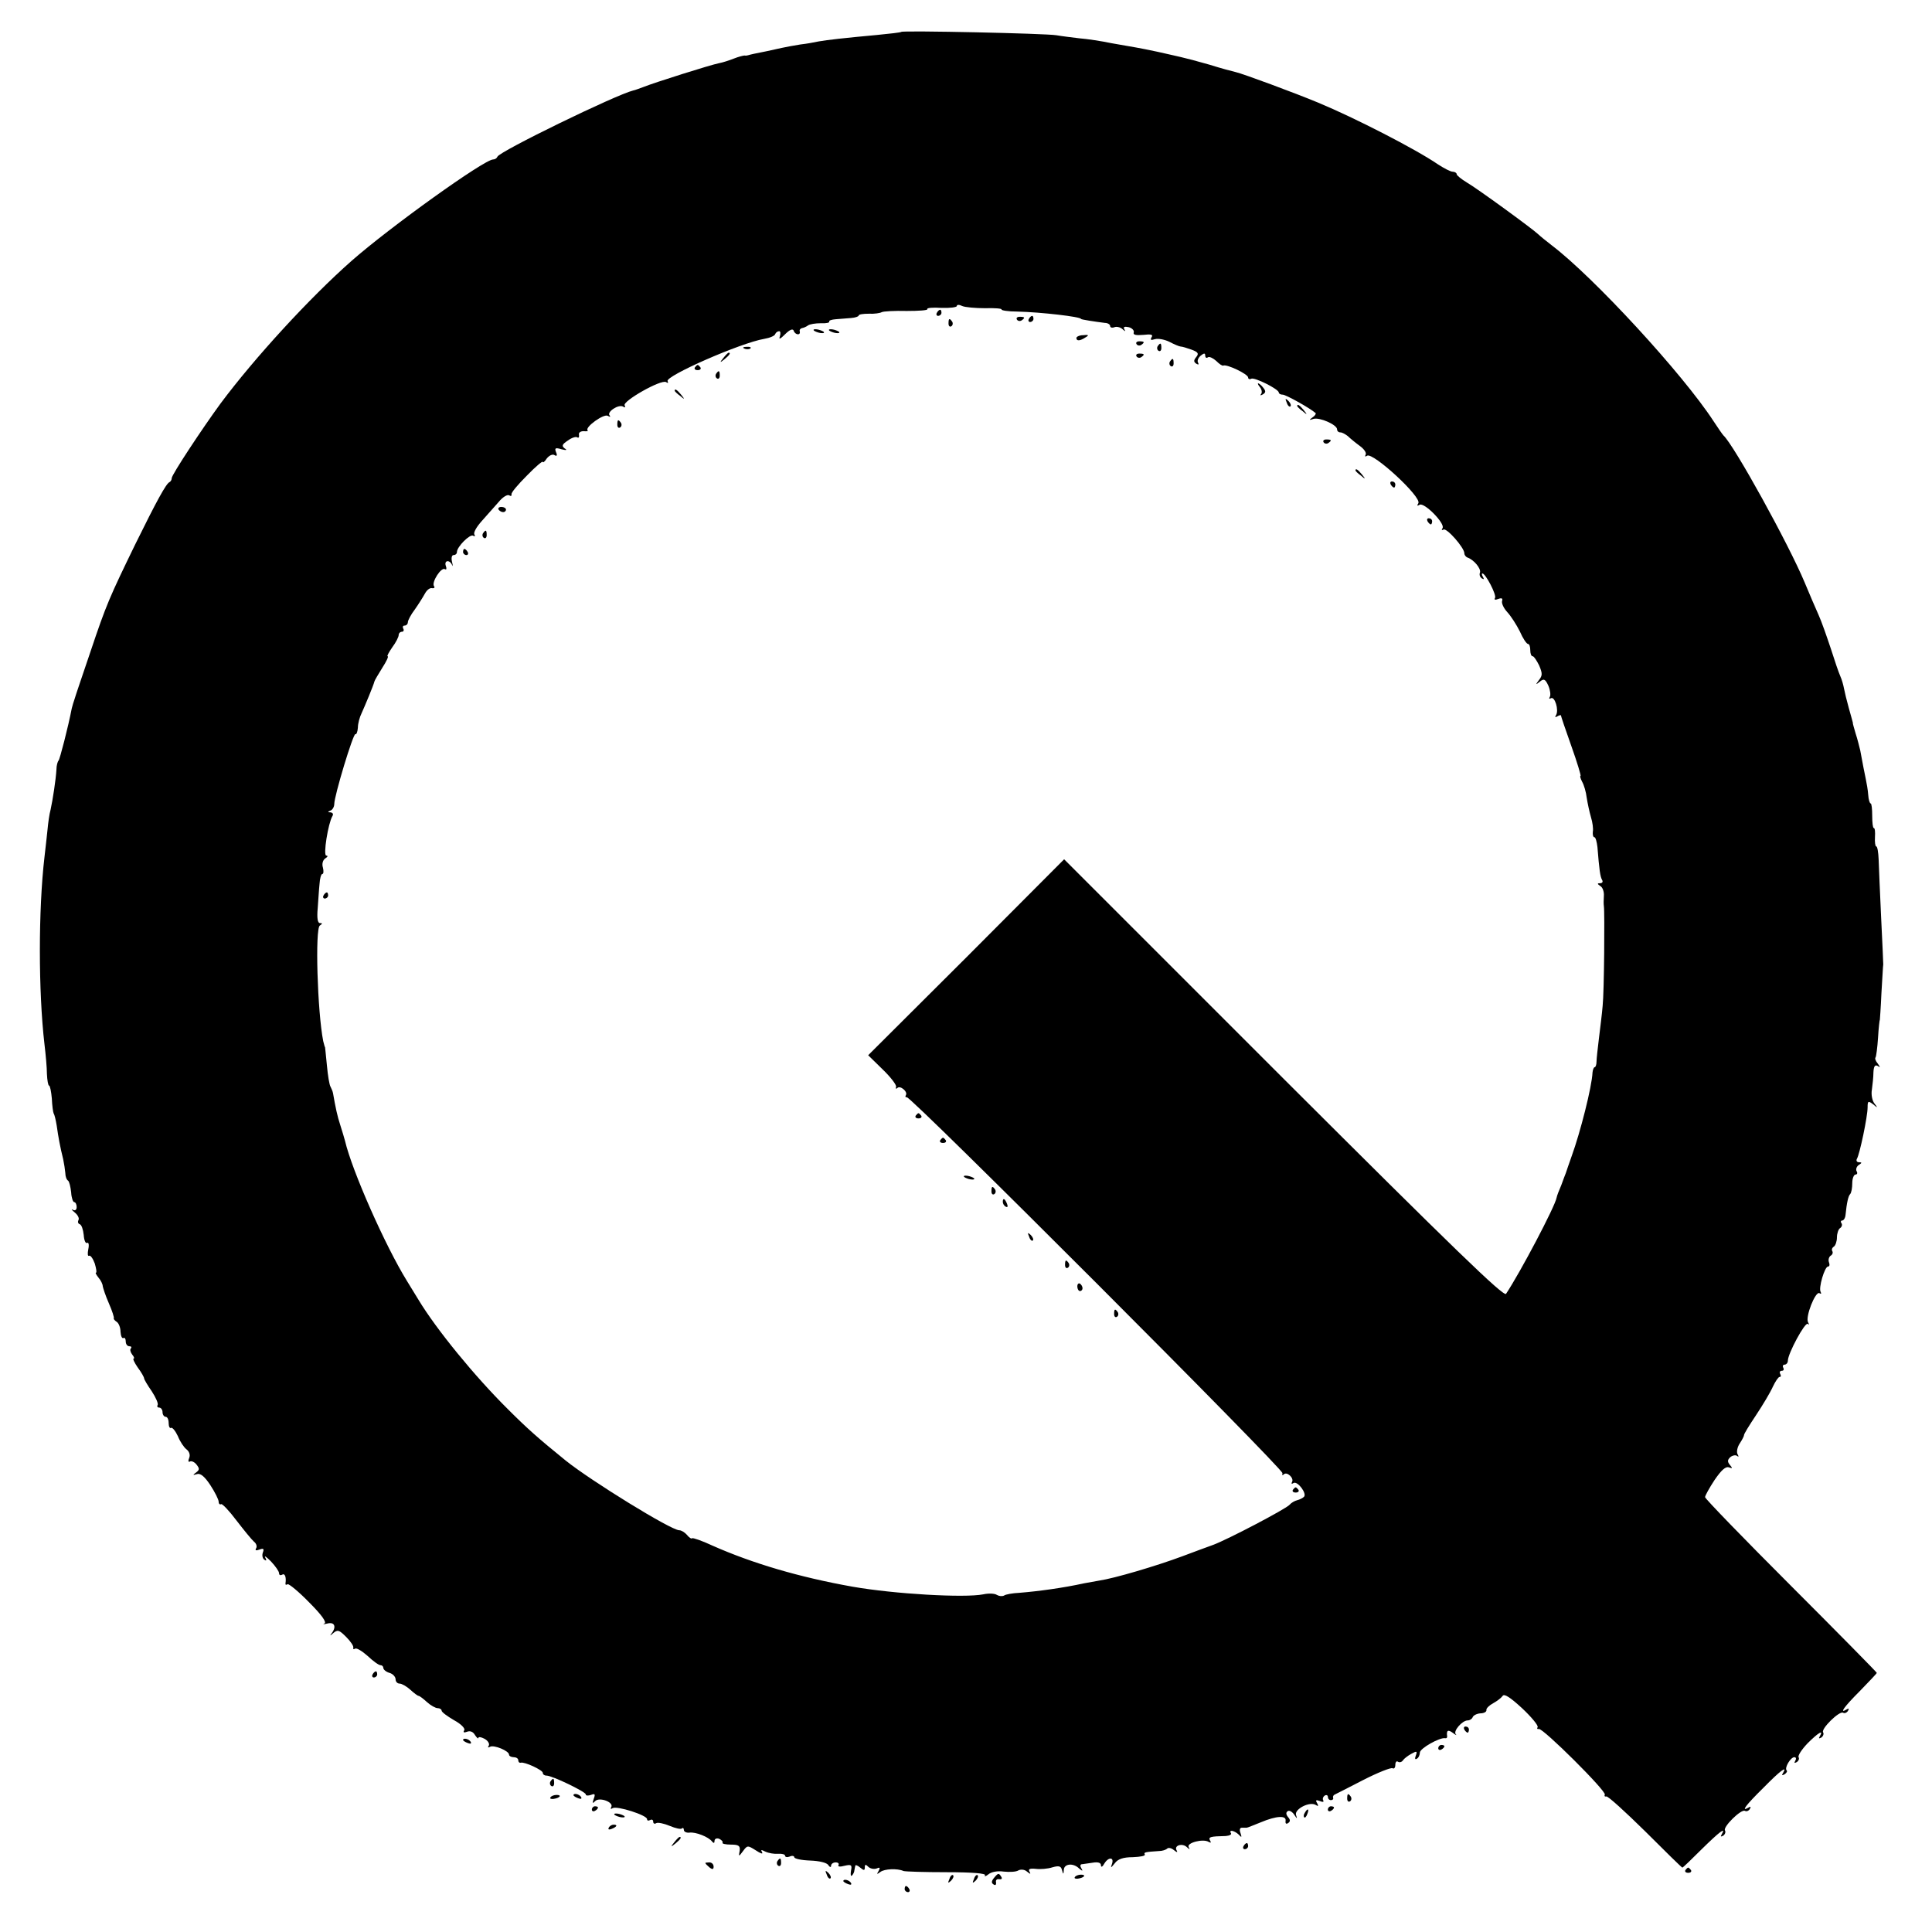 <?xml version="1.0" standalone="no"?>
<!DOCTYPE svg PUBLIC "-//W3C//DTD SVG 20010904//EN"
 "http://www.w3.org/TR/2001/REC-SVG-20010904/DTD/svg10.dtd">
<svg version="1.0" xmlns="http://www.w3.org/2000/svg"
 width="630pt" height="630pt" viewBox="0 0 630 630"
 preserveAspectRatio="xMidYMid meet">
<g transform="translate(0,630) scale(0.1,-0.1)"
fill="#000000" stroke="none">
<path d="M2939 6196 c-2 -2 -38 -6 -79 -10 -109 -10 -161 -16 -190 -21 -14 -3
-41 -8 -60 -10 -19 -3 -46 -8 -60 -11 -14 -3 -36 -8 -50 -11 -36 -7 -54 -11
-60 -13 -3 -1 -8 -2 -12 -1 -4 0 -20 -4 -35 -10 -15 -6 -37 -13 -48 -15 -27
-5 -213 -64 -245 -77 -14 -5 -29 -11 -35 -12 -57 -14 -437 -199 -443 -216 -2
-5 -8 -9 -14 -9 -29 0 -337 -221 -462 -331 -136 -120 -316 -316 -427 -465 -60
-82 -159 -232 -159 -243 0 -5 -3 -11 -7 -13 -11 -4 -43 -63 -112 -203 -84
-173 -94 -195 -146 -350 -26 -77 -50 -147 -52 -155 -3 -8 -7 -22 -9 -30 -12
-62 -39 -166 -43 -170 -3 -3 -7 -16 -7 -30 -2 -33 -12 -98 -19 -130 -4 -14 -8
-43 -10 -65 -2 -22 -7 -62 -10 -90 -20 -171 -20 -438 0 -610 4 -33 8 -77 8
-97 1 -21 4 -38 7 -38 3 0 7 -19 9 -42 1 -23 4 -45 6 -49 3 -4 7 -22 10 -40 5
-36 11 -69 21 -109 3 -14 6 -34 7 -45 0 -11 4 -22 9 -25 4 -3 8 -20 10 -38 1
-18 6 -32 10 -32 4 0 8 -7 8 -16 0 -9 -5 -13 -12 -9 -7 4 -5 0 6 -9 10 -8 15
-19 12 -24 -3 -6 -2 -12 4 -14 6 -2 11 -17 13 -35 1 -17 6 -29 11 -26 5 3 7
-6 4 -20 -3 -15 -2 -24 2 -22 5 3 13 -9 19 -25 5 -17 7 -30 4 -30 -3 0 1 -7 8
-16 8 -9 14 -22 14 -28 1 -6 9 -31 20 -56 11 -25 18 -47 16 -49 -1 -2 3 -7 9
-11 7 -4 13 -19 13 -33 1 -14 5 -23 10 -20 4 2 7 -3 7 -11 0 -9 5 -16 12 -16
6 0 8 -3 5 -7 -4 -3 -2 -12 4 -20 6 -7 8 -13 5 -13 -4 0 2 -13 13 -29 12 -16
21 -32 21 -36 0 -3 11 -22 25 -42 13 -20 22 -40 19 -45 -3 -4 0 -8 5 -8 6 0
11 -7 11 -15 0 -8 5 -15 10 -15 6 0 10 -9 10 -21 0 -11 4 -18 8 -15 4 2 14
-10 22 -27 7 -18 20 -37 28 -43 9 -7 13 -18 9 -28 -4 -9 -3 -15 2 -12 5 3 15
-1 22 -10 10 -13 10 -17 -2 -26 -11 -8 -11 -9 3 -5 11 4 25 -7 44 -36 15 -23
27 -47 27 -54 0 -7 4 -10 8 -8 3 3 26 -21 50 -53 24 -31 49 -62 57 -69 8 -6
11 -16 7 -22 -4 -7 0 -8 11 -4 13 5 16 3 11 -10 -3 -9 -1 -19 5 -23 7 -5 8 -2
3 7 -4 8 4 2 19 -13 14 -15 26 -32 26 -38 0 -6 4 -8 10 -5 9 6 14 -8 11 -28
-1 -5 2 -6 7 -3 4 2 36 -24 70 -59 41 -41 58 -65 50 -69 -7 -3 -3 -3 10 0 24
6 30 -12 12 -34 -5 -7 -3 -6 6 2 15 13 20 11 43 -12 14 -14 25 -30 23 -35 -1
-5 1 -6 6 -3 5 3 23 -8 41 -24 18 -17 36 -30 42 -30 5 0 9 -4 9 -9 0 -5 9 -13
20 -16 11 -3 20 -13 20 -21 0 -8 6 -14 13 -14 7 0 23 -9 35 -20 12 -11 24 -20
27 -20 3 0 15 -9 27 -20 12 -11 28 -20 35 -20 7 0 13 -4 13 -8 0 -5 18 -18 40
-31 24 -13 37 -27 34 -33 -5 -7 -1 -9 9 -5 10 4 20 0 26 -11 6 -9 11 -13 11
-9 0 4 9 3 20 -3 11 -6 17 -16 14 -22 -4 -6 -3 -8 4 -4 12 7 62 -13 62 -26 0
-4 7 -8 15 -8 8 0 15 -4 15 -10 0 -5 3 -9 8 -8 12 4 72 -24 72 -33 0 -5 5 -9
12 -9 19 0 128 -53 128 -61 0 -5 8 -5 17 -2 13 5 15 3 9 -13 -5 -15 -4 -16 5
-7 14 14 62 -4 52 -20 -3 -6 -1 -7 5 -3 14 8 112 -23 112 -36 0 -5 4 -6 10 -3
5 3 10 1 10 -5 0 -6 4 -9 10 -5 5 3 25 -1 44 -9 19 -8 37 -12 40 -8 3 3 6 0 6
-5 0 -6 8 -10 18 -9 20 3 63 -14 74 -29 5 -6 8 -6 8 2 0 7 7 10 15 7 8 -4 13
-9 11 -13 -2 -3 10 -6 27 -6 26 0 31 -4 29 -20 -4 -20 -3 -20 11 -1 14 19 15
19 42 2 15 -10 24 -13 20 -6 -5 9 -3 9 11 2 11 -5 29 -8 42 -7 12 1 22 -2 22
-6 0 -5 7 -6 15 -3 8 4 15 2 15 -2 0 -5 23 -10 52 -11 29 -1 55 -7 59 -15 5
-7 9 -8 9 -2 0 6 7 11 15 11 8 0 12 -4 9 -9 -3 -5 6 -6 20 -2 22 5 25 3 21
-16 -2 -13 -1 -19 3 -16 4 4 8 12 8 17 1 5 2 12 3 15 0 4 8 1 16 -6 12 -10 15
-10 15 1 0 10 3 10 11 2 6 -6 18 -9 27 -6 11 5 13 3 7 -8 -7 -11 -6 -12 6 -3
13 10 55 12 75 3 5 -2 68 -4 141 -4 85 0 129 -4 125 -10 -3 -5 2 -4 11 3 9 8
30 12 50 9 19 -2 41 -1 48 4 8 4 20 3 28 -4 11 -9 13 -9 8 0 -5 8 1 11 20 9
15 -2 40 0 55 5 21 6 28 4 31 -9 4 -15 5 -15 6 1 1 20 31 23 50 4 11 -9 13 -9
7 1 -4 6 -4 12 1 13 4 0 20 3 36 5 17 3 27 0 27 -8 0 -8 5 -6 11 5 13 22 33
22 25 -1 -5 -14 -4 -14 9 2 10 14 28 20 59 20 24 1 42 4 39 9 -4 7 1 8 46 11
11 0 23 4 27 8 4 4 14 2 22 -5 10 -8 13 -8 9 -1 -10 16 18 25 33 11 10 -9 11
-9 6 0 -7 14 47 28 65 17 8 -4 9 -3 5 4 -7 12 1 14 51 15 12 1 20 5 17 9 -8
13 11 9 25 -4 10 -11 11 -10 6 5 -4 10 -2 17 4 17 6 0 13 0 16 0 3 0 24 9 47
18 50 21 84 23 80 4 -1 -8 2 -11 8 -7 8 5 8 11 0 20 -7 9 -7 15 -1 19 5 4 15
-2 21 -11 10 -15 11 -15 6 -1 -5 19 45 45 65 32 8 -5 9 -3 4 6 -6 10 -4 12 9
7 9 -4 14 -3 11 2 -3 5 -1 12 5 16 5 3 10 1 10 -4 0 -6 4 -11 10 -11 5 0 9 3
7 8 -1 4 1 8 5 10 4 2 46 23 94 48 47 24 90 41 95 38 5 -3 9 2 9 11 0 9 4 14
9 10 5 -3 12 -1 16 5 3 5 16 15 27 21 18 10 20 9 15 -5 -4 -10 -3 -15 3 -11 6
3 10 13 10 20 0 14 65 50 82 47 5 -1 7 1 7 6 -3 20 3 23 19 11 9 -7 14 -9 9
-4 -9 10 21 45 39 45 7 0 14 5 16 10 2 6 13 12 25 13 12 0 21 5 20 11 -1 5 9
15 22 22 13 7 27 18 31 24 5 8 25 -5 63 -40 31 -29 54 -57 51 -62 -3 -5 -1 -7
4 -6 13 4 222 -204 215 -214 -2 -5 0 -7 5 -6 5 2 62 -50 127 -114 65 -65 119
-118 121 -118 2 0 30 27 63 60 57 56 81 75 65 48 -4 -7 -3 -8 5 -4 6 4 9 12 6
17 -8 11 53 71 65 64 5 -3 12 0 16 6 4 8 3 9 -4 5 -27 -16 -9 8 48 64 55 56
80 75 64 48 -5 -7 -3 -8 5 -4 7 5 10 10 7 13 -8 8 13 43 25 43 6 0 7 -5 3 -12
-4 -7 -3 -8 5 -4 6 4 9 11 6 16 -3 5 10 25 29 45 34 34 54 47 40 23 -4 -7 -3
-8 5 -4 6 4 9 12 6 17 -8 11 53 71 65 64 5 -3 12 0 16 6 4 8 3 9 -4 5 -26 -16
-9 8 43 60 30 31 55 57 55 59 0 2 -126 130 -280 284 -154 154 -280 284 -280
289 0 5 14 30 31 56 22 32 36 45 47 41 12 -4 12 -3 3 8 -9 11 -8 17 2 26 8 6
18 7 22 3 5 -4 5 -1 1 6 -4 7 -1 23 7 35 8 12 14 24 14 27 -1 3 17 32 39 65
22 33 47 75 55 93 8 17 18 32 22 32 5 0 5 4 2 10 -3 5 -1 10 5 10 6 0 8 4 5
10 -3 5 -1 10 4 10 6 0 11 6 11 13 0 23 56 127 65 120 4 -5 5 -2 1 5 -10 17
24 103 37 95 5 -3 7 -2 4 4 -8 12 13 83 24 83 5 0 6 6 3 14 -3 8 0 17 5 21 6
3 9 10 6 15 -3 5 -1 11 5 15 5 3 10 17 10 30 0 13 5 27 10 30 6 4 8 11 5 16
-4 5 -2 9 2 9 5 0 10 8 11 18 4 40 9 62 15 68 4 4 7 20 7 36 0 15 5 28 11 28
5 0 7 5 3 11 -3 6 0 15 7 20 11 7 11 9 1 9 -7 0 -10 5 -7 11 9 14 35 138 35
168 0 21 2 22 18 10 15 -13 16 -12 4 3 -7 9 -11 29 -8 45 2 15 5 41 5 56 1 20
5 26 14 21 9 -6 9 -5 0 8 -7 8 -10 17 -7 20 2 3 6 32 8 64 2 33 5 59 6 59 0 0
3 38 5 85 3 47 5 90 6 95 0 6 -3 75 -7 155 -4 80 -7 164 -8 187 -1 24 -4 43
-8 43 -3 0 -5 14 -4 30 1 17 0 30 -4 30 -3 0 -5 18 -5 40 0 22 -2 40 -5 40 -3
0 -7 12 -8 28 -1 15 -5 38 -8 52 -5 24 -9 44 -18 93 -3 12 -9 37 -15 55 -5 18
-10 33 -9 35 0 1 -6 22 -13 47 -7 25 -14 54 -16 65 -2 11 -7 29 -12 40 -5 11
-19 52 -31 90 -13 39 -30 88 -40 110 -10 22 -30 69 -45 105 -53 127 -231 449
-265 480 -3 3 -17 23 -32 46 -100 154 -391 470 -528 574 -18 14 -38 30 -44 36
-20 19 -200 150 -233 169 -18 11 -33 23 -33 27 0 4 -6 8 -13 8 -7 0 -28 11
-48 24 -73 50 -272 152 -390 201 -77 32 -247 95 -270 100 -9 2 -47 12 -85 24
-38 11 -80 22 -94 25 -14 3 -47 11 -75 17 -27 6 -59 12 -70 14 -11 2 -47 8
-80 14 -33 7 -80 14 -105 16 -25 3 -58 7 -75 10 -34 6 -500 16 -506 11z m273
-901 c31 1 55 -1 54 -4 -2 -3 21 -7 52 -7 78 -2 207 -17 207 -24 0 -2 46 -9
78 -13 9 0 17 -5 17 -10 0 -5 6 -7 14 -4 7 3 19 0 26 -6 10 -9 11 -9 6 0 -4 7
1 9 15 6 11 -3 18 -11 16 -17 -3 -8 7 -10 31 -8 26 3 33 1 27 -8 -5 -9 -2 -10
11 -6 11 3 32 -1 48 -9 15 -8 32 -15 36 -15 5 0 21 -5 35 -10 22 -8 25 -13 16
-24 -9 -11 -9 -16 0 -22 7 -4 9 -3 6 3 -4 6 0 16 8 23 11 9 15 9 15 1 0 -7 4
-10 9 -6 5 3 17 -3 27 -12 10 -10 20 -17 23 -15 12 5 81 -28 81 -39 0 -5 5 -7
10 -4 10 6 90 -34 90 -45 0 -4 6 -7 13 -7 10 0 89 -44 107 -60 2 -2 -2 -9 -10
-14 -12 -9 -12 -10 3 -5 20 6 77 -19 77 -34 0 -6 5 -10 11 -10 6 0 16 -6 24
-12 7 -7 24 -21 39 -32 14 -10 23 -23 19 -29 -3 -6 -1 -7 5 -3 19 12 179 -135
167 -155 -5 -8 -4 -10 4 -5 15 9 84 -61 75 -76 -4 -6 -3 -8 3 -5 10 7 68 -59
68 -77 0 -6 5 -12 10 -14 21 -7 45 -36 41 -49 -3 -7 0 -15 6 -19 7 -4 8 -3 4
4 -4 7 -5 12 -2 12 10 0 47 -70 41 -80 -4 -6 1 -7 11 -3 11 4 15 2 12 -7 -2
-7 5 -23 17 -36 12 -13 30 -41 41 -63 10 -23 22 -41 27 -41 4 0 7 -9 7 -20 0
-11 3 -20 8 -20 4 0 13 -14 21 -30 11 -26 11 -33 -1 -48 -11 -15 -11 -16 3 -5
13 11 18 9 28 -13 6 -14 8 -30 5 -36 -4 -6 -2 -8 3 -5 13 8 27 -39 17 -55 -4
-7 -3 -8 4 -4 7 4 12 5 12 3 0 -2 15 -47 34 -100 19 -53 32 -97 30 -97 -3 0 0
-9 5 -19 6 -10 13 -34 15 -52 3 -19 9 -47 14 -64 5 -16 8 -38 6 -47 -1 -10 1
-18 5 -18 4 0 8 -15 10 -32 6 -75 9 -96 15 -107 4 -6 1 -11 -6 -11 -10 0 -10
-2 0 -9 8 -4 13 -19 12 -32 -1 -13 -1 -28 0 -34 3 -19 1 -280 -4 -325 -2 -25
-8 -72 -12 -105 -4 -33 -8 -68 -8 -77 0 -10 -3 -18 -6 -18 -3 0 -6 -8 -7 -17
-2 -47 -40 -196 -68 -273 -9 -25 -17 -49 -19 -55 -2 -5 -9 -23 -15 -40 -7 -16
-14 -34 -15 -40 -5 -29 -119 -245 -165 -314 -7 -11 -172 149 -725 701 l-716
716 -319 -320 -320 -319 47 -46 c26 -25 46 -51 44 -57 -2 -6 0 -8 4 -4 9 10
35 -12 28 -23 -3 -5 -1 -8 3 -7 13 4 1229 -1213 1225 -1226 -2 -6 0 -8 4 -4
10 11 35 -12 27 -25 -3 -5 -1 -7 5 -3 13 8 45 -35 34 -45 -4 -4 -14 -9 -22
-11 -8 -2 -19 -8 -25 -15 -11 -13 -203 -114 -250 -131 -16 -6 -61 -22 -100
-37 -86 -32 -222 -72 -270 -79 -11 -2 -33 -6 -50 -9 -68 -15 -149 -26 -211
-31 -22 -1 -45 -5 -50 -9 -6 -3 -16 -2 -23 2 -7 5 -27 6 -45 2 -61 -12 -289 1
-426 25 -174 31 -326 76 -457 134 -34 16 -64 26 -66 24 -2 -3 -10 2 -17 11 -7
8 -18 15 -25 15 -27 0 -289 162 -370 227 -90 73 -125 104 -189 168 -108 107
-233 260 -291 356 -11 18 -28 46 -38 62 -71 115 -179 359 -202 457 -2 8 -9 31
-15 50 -10 30 -16 59 -24 105 -1 6 -5 15 -8 21 -4 6 -9 37 -12 70 -3 32 -6 59
-6 59 -1 0 -3 9 -6 20 -19 96 -27 367 -11 377 9 6 9 8 0 8 -7 0 -10 16 -7 48
2 26 4 62 6 80 1 17 5 32 9 32 4 0 5 9 2 21 -4 12 0 25 8 30 8 5 9 9 3 9 -11
0 6 105 20 129 4 6 1 11 -6 12 -10 0 -10 2 0 6 6 2 12 12 12 21 0 27 62 232
69 228 3 -2 7 7 8 21 0 14 6 35 12 47 10 22 39 91 42 104 1 4 13 24 26 45 13
20 21 37 17 37 -3 0 4 13 15 29 12 16 21 34 21 40 0 6 5 11 11 11 5 0 7 5 4
10 -3 6 -1 10 4 10 6 0 11 5 11 11 0 6 10 25 23 42 12 17 27 41 33 52 6 11 16
19 23 17 7 -1 10 2 6 7 -8 13 24 63 36 55 5 -3 6 2 3 10 -7 19 12 22 20 4 3
-7 3 -3 0 10 -3 12 -1 22 5 22 6 0 11 4 11 10 0 17 43 60 53 53 6 -3 7 -2 4 4
-4 6 7 25 24 44 17 19 42 47 55 62 13 16 28 25 34 22 6 -4 9 -2 8 3 -2 5 21
32 50 61 28 29 52 49 52 45 0 -4 6 0 13 11 8 10 19 15 25 11 8 -5 10 -1 5 10
-5 13 -2 15 18 9 16 -4 20 -3 10 3 -10 8 -8 13 10 25 12 9 26 14 31 11 5 -3 7
0 6 8 -2 7 5 12 15 12 10 -1 16 0 13 3 -9 10 53 55 66 47 7 -4 10 -4 6 1 -11
11 29 38 44 29 6 -4 8 -3 5 4 -9 13 119 86 135 76 6 -4 8 -3 5 3 -10 16 238
125 315 138 18 3 35 10 36 16 2 5 8 9 13 9 4 0 5 -8 2 -17 -4 -11 1 -9 17 7
15 15 25 19 28 12 4 -14 23 -17 20 -3 -2 5 2 10 7 11 6 1 15 5 20 9 6 4 24 7
42 7 17 -1 29 2 27 5 -2 4 8 7 21 8 14 1 36 3 50 4 14 1 25 5 25 8 0 4 15 6
33 6 18 -1 37 2 42 5 6 3 42 5 82 4 39 0 69 2 67 6 -3 4 18 6 46 4 27 -1 50 2
50 6 0 5 8 5 18 0 9 -4 43 -7 74 -7z"/>
<path d="M3055 5280 c-3 -5 -1 -10 4 -10 6 0 11 5 11 10 0 6 -2 10 -4 10 -3 0
-8 -4 -11 -10z"/>
<path d="M3316 5258 c3 -5 10 -6 15 -3 13 9 11 12 -6 12 -8 0 -12 -4 -9 -9z"/>
<path d="M3355 5260 c-3 -5 -1 -10 4 -10 6 0 11 5 11 10 0 6 -2 10 -4 10 -3 0
-8 -4 -11 -10z"/>
<path d="M3093 5245 c0 -8 4 -12 9 -9 5 3 6 10 3 15 -9 13 -12 11 -12 -6z"/>
<path d="M2654 5222 c4 -3 14 -7 22 -8 9 -1 13 0 10 4 -4 3 -14 7 -22 8 -9 1
-13 0 -10 -4z"/>
<path d="M2704 5222 c4 -3 14 -7 22 -8 9 -1 13 0 10 4 -4 3 -14 7 -22 8 -9 1
-13 0 -10 -4z"/>
<path d="M3510 5198 c0 -11 12 -10 30 2 12 7 10 9 -8 7 -12 0 -22 -5 -22 -9z"/>
<path d="M3706 5178 c3 -5 10 -6 15 -3 13 9 11 12 -6 12 -8 0 -12 -4 -9 -9z"/>
<path d="M3775 5171 c-3 -5 -2 -12 3 -15 5 -3 9 1 9 9 0 17 -3 19 -12 6z"/>
<path d="M2428 5163 c7 -3 16 -2 19 1 4 3 -2 6 -13 5 -11 0 -14 -3 -6 -6z"/>
<path d="M2359 5133 c-13 -16 -12 -17 4 -4 16 13 21 21 13 21 -2 0 -10 -8 -17
-17z"/>
<path d="M3706 5138 c3 -5 10 -6 15 -3 13 9 11 12 -6 12 -8 0 -12 -4 -9 -9z"/>
<path d="M3815 5121 c-3 -5 -2 -12 3 -15 5 -3 9 1 9 9 0 17 -3 19 -12 6z"/>
<path d="M2266 5102 c-3 -5 1 -9 9 -9 8 0 12 4 9 9 -3 4 -7 8 -9 8 -2 0 -6 -4
-9 -8z"/>
<path d="M2335 5081 c-3 -5 -2 -12 3 -15 5 -3 9 1 9 9 0 17 -3 19 -12 6z"/>
<path d="M4109 5037 c6 -8 7 -18 3 -22 -4 -5 -1 -5 6 -1 10 6 10 11 1 22 -6 8
-14 14 -16 14 -3 0 0 -6 6 -13z"/>
<path d="M2200 5026 c0 -2 8 -10 18 -17 15 -13 16 -12 3 4 -13 16 -21 21 -21
13z"/>
<path d="M4196 4987 c3 -10 9 -15 12 -12 3 3 0 11 -7 18 -10 9 -11 8 -5 -6z"/>
<path d="M4230 4976 c0 -2 8 -10 18 -17 15 -13 16 -12 3 4 -13 16 -21 21 -21
13z"/>
<path d="M2013 4915 c0 -8 4 -12 9 -9 5 3 6 10 3 15 -9 13 -12 11 -12 -6z"/>
<path d="M4316 4858 c3 -5 10 -6 15 -3 13 9 11 12 -6 12 -8 0 -12 -4 -9 -9z"/>
<path d="M4420 4766 c0 -2 8 -10 18 -17 15 -13 16 -12 3 4 -13 16 -21 21 -21
13z"/>
<path d="M4535 4720 c3 -5 8 -10 11 -10 2 0 4 5 4 10 0 6 -5 10 -11 10 -5 0
-7 -4 -4 -10z"/>
<path d="M1626 4638 c3 -4 9 -8 15 -8 5 0 9 4 9 8 0 5 -7 9 -15 9 -8 0 -12 -4
-9 -9z"/>
<path d="M4655 4600 c3 -5 8 -10 11 -10 2 0 4 5 4 10 0 6 -5 10 -11 10 -5 0
-7 -4 -4 -10z"/>
<path d="M1575 4561 c-3 -5 -2 -12 3 -15 5 -3 9 1 9 9 0 17 -3 19 -12 6z"/>
<path d="M1510 4500 c0 -5 5 -10 11 -10 5 0 7 5 4 10 -3 6 -8 10 -11 10 -2 0
-4 -4 -4 -10z"/>
<path d="M1055 3380 c-3 -5 -1 -10 4 -10 6 0 11 5 11 10 0 6 -2 10 -4 10 -3 0
-8 -4 -11 -10z"/>
<path d="M2986 2662 c-3 -5 1 -9 9 -9 8 0 12 4 9 9 -3 4 -7 8 -9 8 -2 0 -6 -4
-9 -8z"/>
<path d="M3066 2582 c-3 -5 1 -9 9 -9 8 0 12 4 9 9 -3 4 -7 8 -9 8 -2 0 -6 -4
-9 -8z"/>
<path d="M3144 2462 c4 -3 14 -7 22 -8 9 -1 13 0 10 4 -4 3 -14 7 -22 8 -9 1
-13 0 -10 -4z"/>
<path d="M3233 2415 c0 -8 4 -12 9 -9 5 3 6 10 3 15 -9 13 -12 11 -12 -6z"/>
<path d="M3270 2381 c0 -6 4 -13 10 -16 6 -3 7 1 4 9 -7 18 -14 21 -14 7z"/>
<path d="M3356 2267 c3 -10 9 -15 12 -12 3 3 0 11 -7 18 -10 9 -11 8 -5 -6z"/>
<path d="M3473 2175 c0 -8 4 -12 9 -9 5 3 6 10 3 15 -9 13 -12 11 -12 -6z"/>
<path d="M3513 2105 c0 -8 4 -15 9 -15 4 0 8 4 8 9 0 6 -4 12 -8 15 -5 3 -9
-1 -9 -9z"/>
<path d="M3633 2015 c0 -8 4 -12 9 -9 5 3 6 10 3 15 -9 13 -12 11 -12 -6z"/>
<path d="M4216 1442 c-3 -5 1 -9 9 -9 8 0 12 4 9 9 -3 4 -7 8 -9 8 -2 0 -6 -4
-9 -8z"/>
<path d="M1215 840 c-3 -5 -1 -10 4 -10 6 0 11 5 11 10 0 6 -2 10 -4 10 -3 0
-8 -4 -11 -10z"/>
<path d="M4775 660 c3 -5 8 -10 11 -10 2 0 4 5 4 10 0 6 -5 10 -11 10 -5 0 -7
-4 -4 -10z"/>
<path d="M1510 626 c0 -2 7 -7 16 -10 8 -3 12 -2 9 4 -6 10 -25 14 -25 6z"/>
<path d="M4690 599 c0 -5 5 -7 10 -4 6 3 10 8 10 11 0 2 -4 4 -10 4 -5 0 -10
-5 -10 -11z"/>
<path d="M1795 491 c-3 -5 -2 -12 3 -15 5 -3 9 1 9 9 0 17 -3 19 -12 6z"/>
<path d="M1795 439 c-3 -4 2 -6 10 -5 21 3 28 13 10 13 -9 0 -18 -4 -20 -8z"/>
<path d="M1870 446 c0 -2 7 -7 16 -10 8 -3 12 -2 9 4 -6 10 -25 14 -25 6z"/>
<path d="M4393 435 c0 -8 4 -12 9 -9 5 3 6 10 3 15 -9 13 -12 11 -12 -6z"/>
<path d="M1930 399 c0 -5 5 -7 10 -4 6 3 10 8 10 11 0 2 -4 4 -10 4 -5 0 -10
-5 -10 -11z"/>
<path d="M4330 399 c0 -5 5 -7 10 -4 6 3 10 8 10 11 0 2 -4 4 -10 4 -5 0 -10
-5 -10 -11z"/>
<path d="M4255 389 c-4 -6 -5 -12 -2 -15 2 -3 7 2 10 11 7 17 1 20 -8 4z"/>
<path d="M2004 382 c4 -3 14 -7 22 -8 9 -1 13 0 10 4 -4 3 -14 7 -22 8 -9 1
-13 0 -10 -4z"/>
<path d="M1985 340 c-3 -6 1 -7 9 -4 18 7 21 14 7 14 -6 0 -13 -4 -16 -10z"/>
<path d="M2199 293 c-13 -16 -12 -17 4 -4 16 13 21 21 13 21 -2 0 -10 -8 -17
-17z"/>
<path d="M4055 280 c-3 -5 -1 -10 4 -10 6 0 11 5 11 10 0 6 -2 10 -4 10 -3 0
-8 -4 -11 -10z"/>
<path d="M2535 231 c-3 -5 -2 -12 3 -15 5 -3 9 1 9 9 0 17 -3 19 -12 6z"/>
<path d="M2300 225 c0 -2 6 -8 13 -14 10 -8 14 -7 14 2 0 8 -6 14 -14 14 -7 0
-13 -1 -13 -2z"/>
<path d="M5496 202 c-3 -5 1 -9 9 -9 8 0 12 4 9 9 -3 4 -7 8 -9 8 -2 0 -6 -4
-9 -8z"/>
<path d="M2696 187 c3 -10 9 -15 12 -12 3 3 0 11 -7 18 -10 9 -11 8 -5 -6z"/>
<path d="M3096 173 c-6 -14 -5 -15 5 -6 7 7 10 15 7 18 -3 3 -9 -2 -12 -12z"/>
<path d="M3176 173 c-6 -14 -5 -15 5 -6 7 7 10 15 7 18 -3 3 -9 -2 -12 -12z"/>
<path d="M3241 176 c-8 -10 -9 -16 -1 -21 6 -4 9 -1 8 7 -2 7 3 12 10 10 8 -1
11 2 7 8 -8 13 -10 13 -24 -4z"/>
<path d="M3505 179 c-3 -4 2 -6 10 -5 21 3 28 13 10 13 -9 0 -18 -4 -20 -8z"/>
<path d="M2750 166 c0 -2 7 -7 16 -10 8 -3 12 -2 9 4 -6 10 -25 14 -25 6z"/>
<path d="M2950 140 c0 -5 5 -10 11 -10 5 0 7 5 4 10 -3 6 -8 10 -11 10 -2 0
-4 -4 -4 -10z"/>
</g>
</svg>
